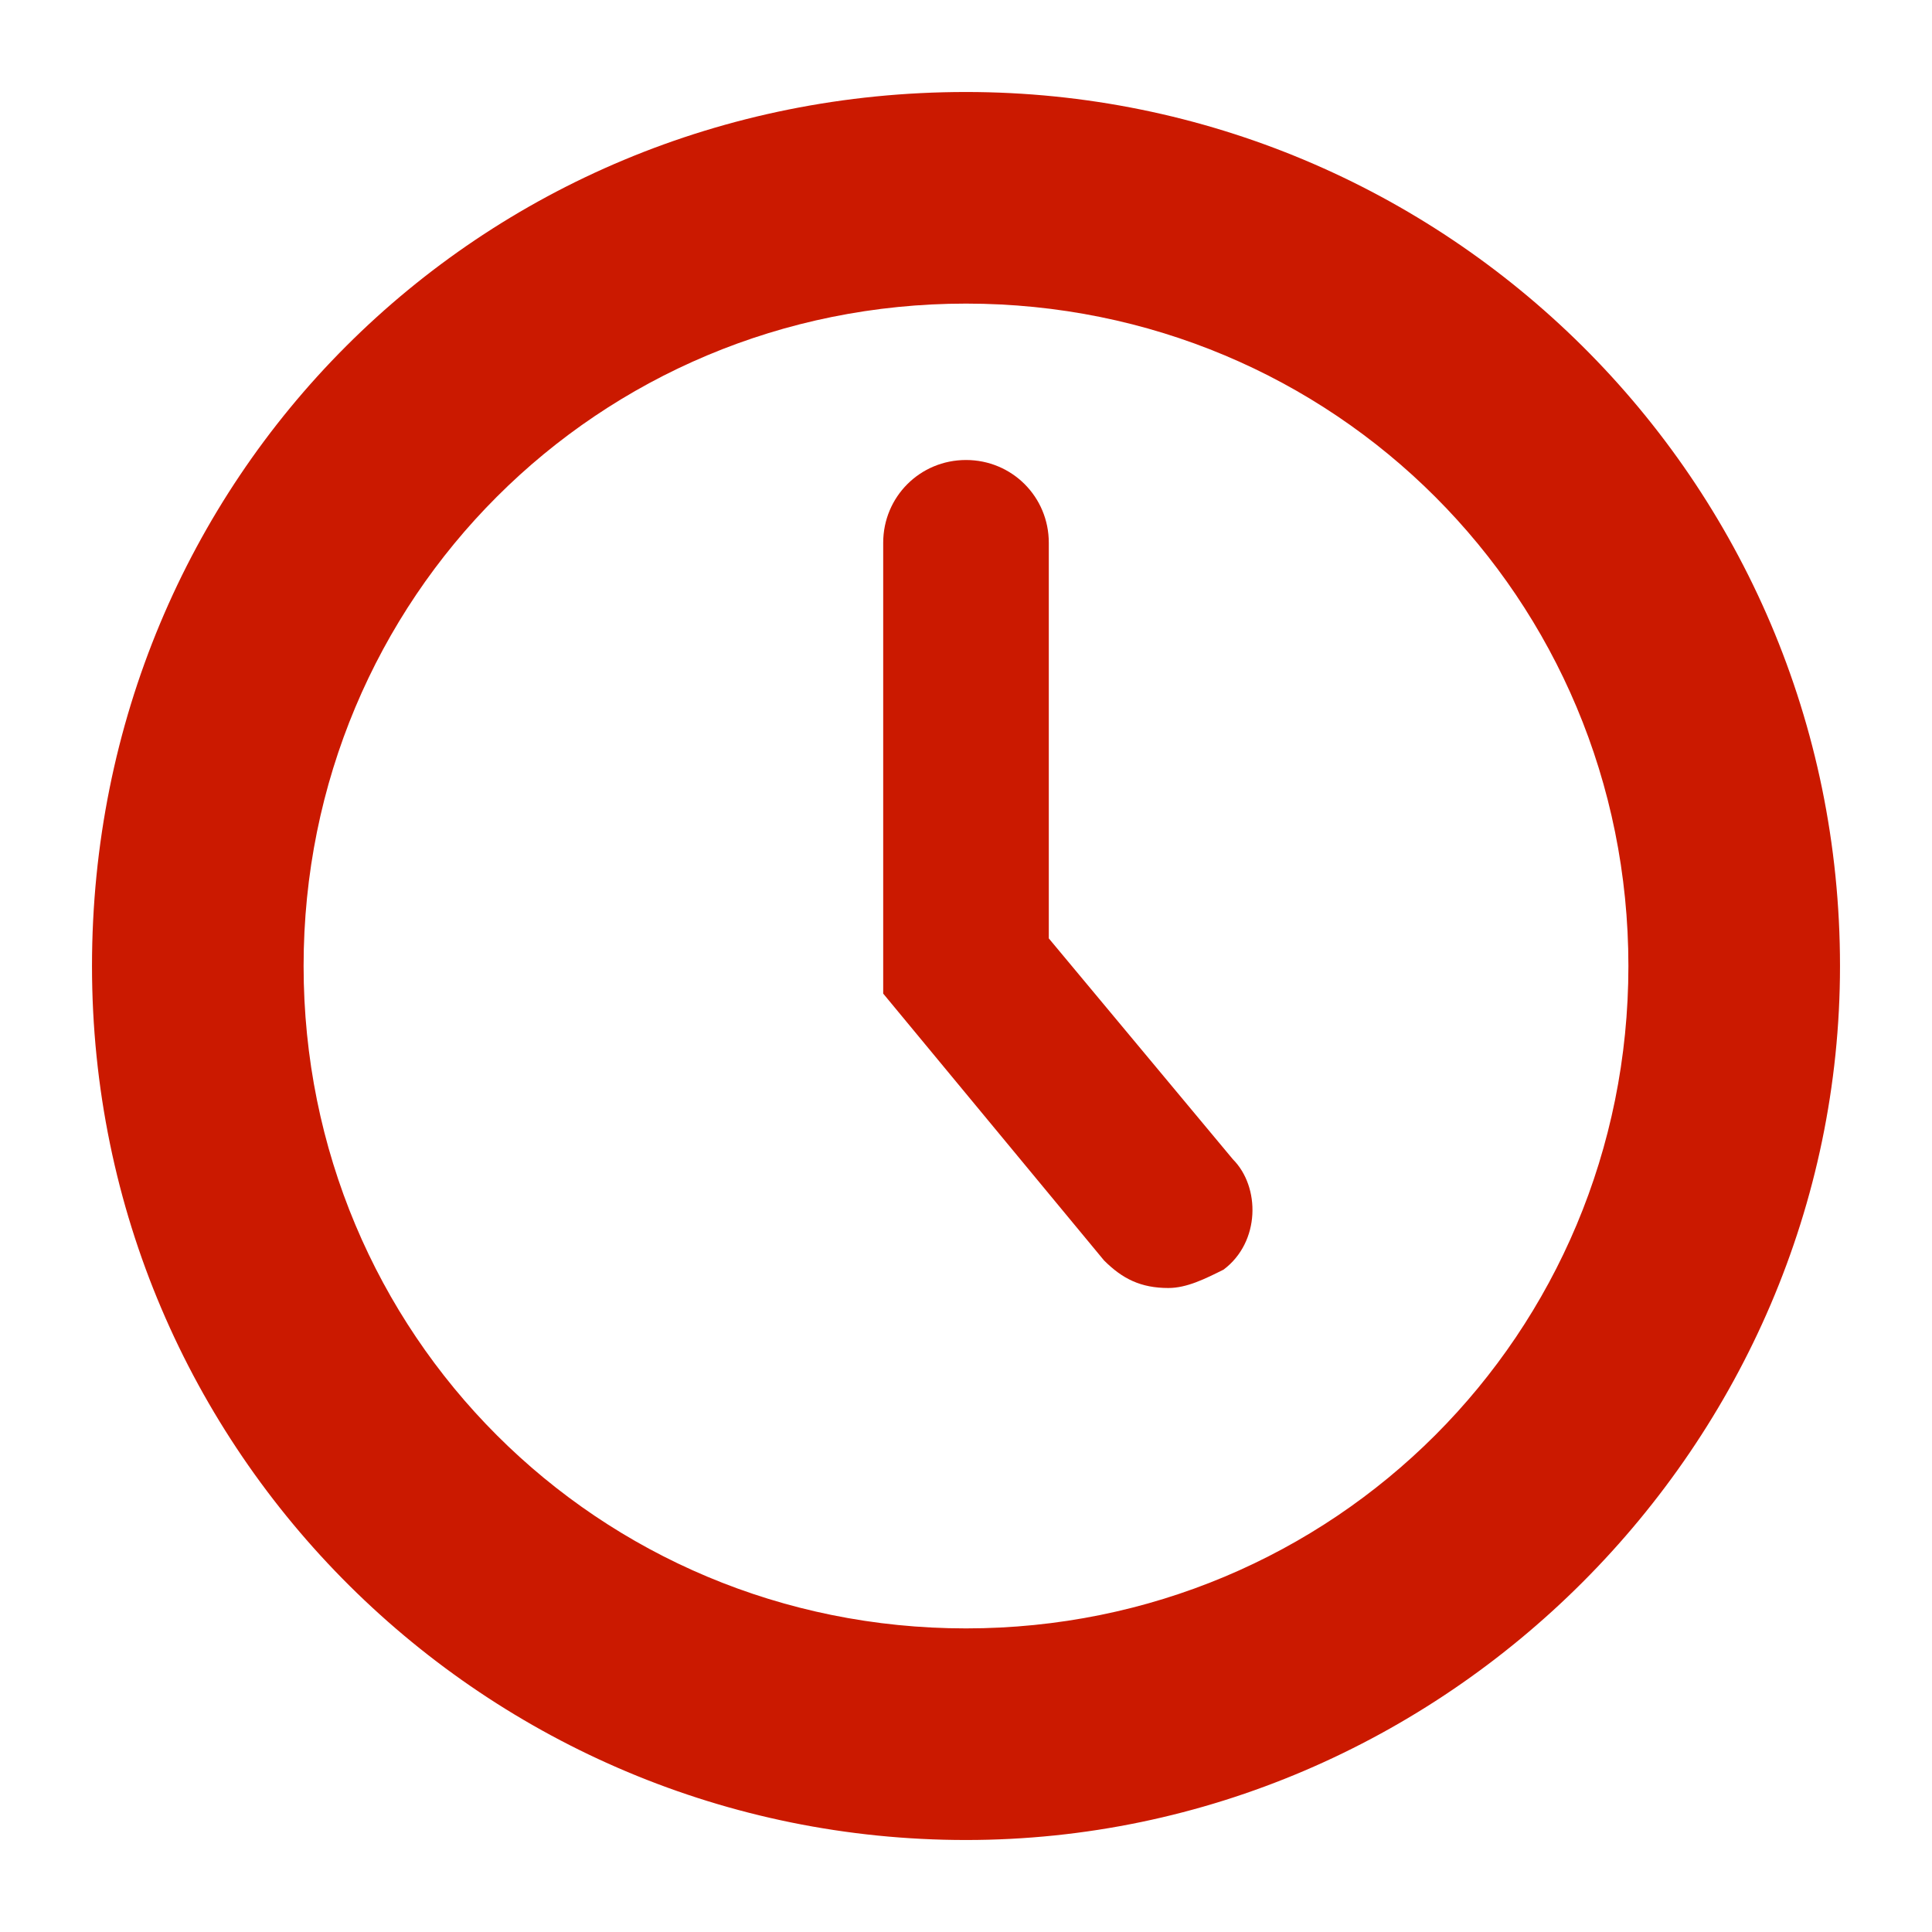 <?xml version="1.0" encoding="utf-8"?>
<!-- Generator: Adobe Illustrator 16.0.0, SVG Export Plug-In . SVG Version: 6.00 Build 0)  -->
<!DOCTYPE svg PUBLIC "-//W3C//DTD SVG 1.1//EN" "http://www.w3.org/Graphics/SVG/1.1/DTD/svg11.dtd">
<svg version="1.1" id="Layer_1" xmlns="http://www.w3.org/2000/svg" xmlns:xlink="http://www.w3.org/1999/xlink" x="0px" y="0px"
	 width="21px" height="21px" viewBox="0 0 21 21" style="enable-background:new 0 0 21 21;" xml:space="preserve">
<style type="text/css">
<![CDATA[
	.st0{fill:#CB1900;}
]]>
</style>
<g>
	<path class="st0" d="M10.5,1C5.2,1,1,5.2,1,10.5c0,5.3,4.3,9.5,9.5,9.5s9.5-4.3,9.5-9.5C20,5.2,15.7,1,10.5,1z M10.5,17.7
		c-4,0-7.2-3.2-7.2-7.2c0-4,3.2-7.2,7.2-7.2c4,0,7.2,3.2,7.2,7.2C17.7,14.5,14.5,17.7,10.5,17.7z"/>
	<path class="st0" d="M11.4,10.2V5.9C11.4,5.4,11,5,10.5,5C10,5,9.6,5.4,9.6,5.9v4.9l2.4,2.9c0.2,0.2,0.4,0.3,0.7,0.3
		c0.2,0,0.4-0.1,0.6-0.2c0.4-0.3,0.4-0.9,0.1-1.2L11.4,10.2z"/>
</g>
</svg>
